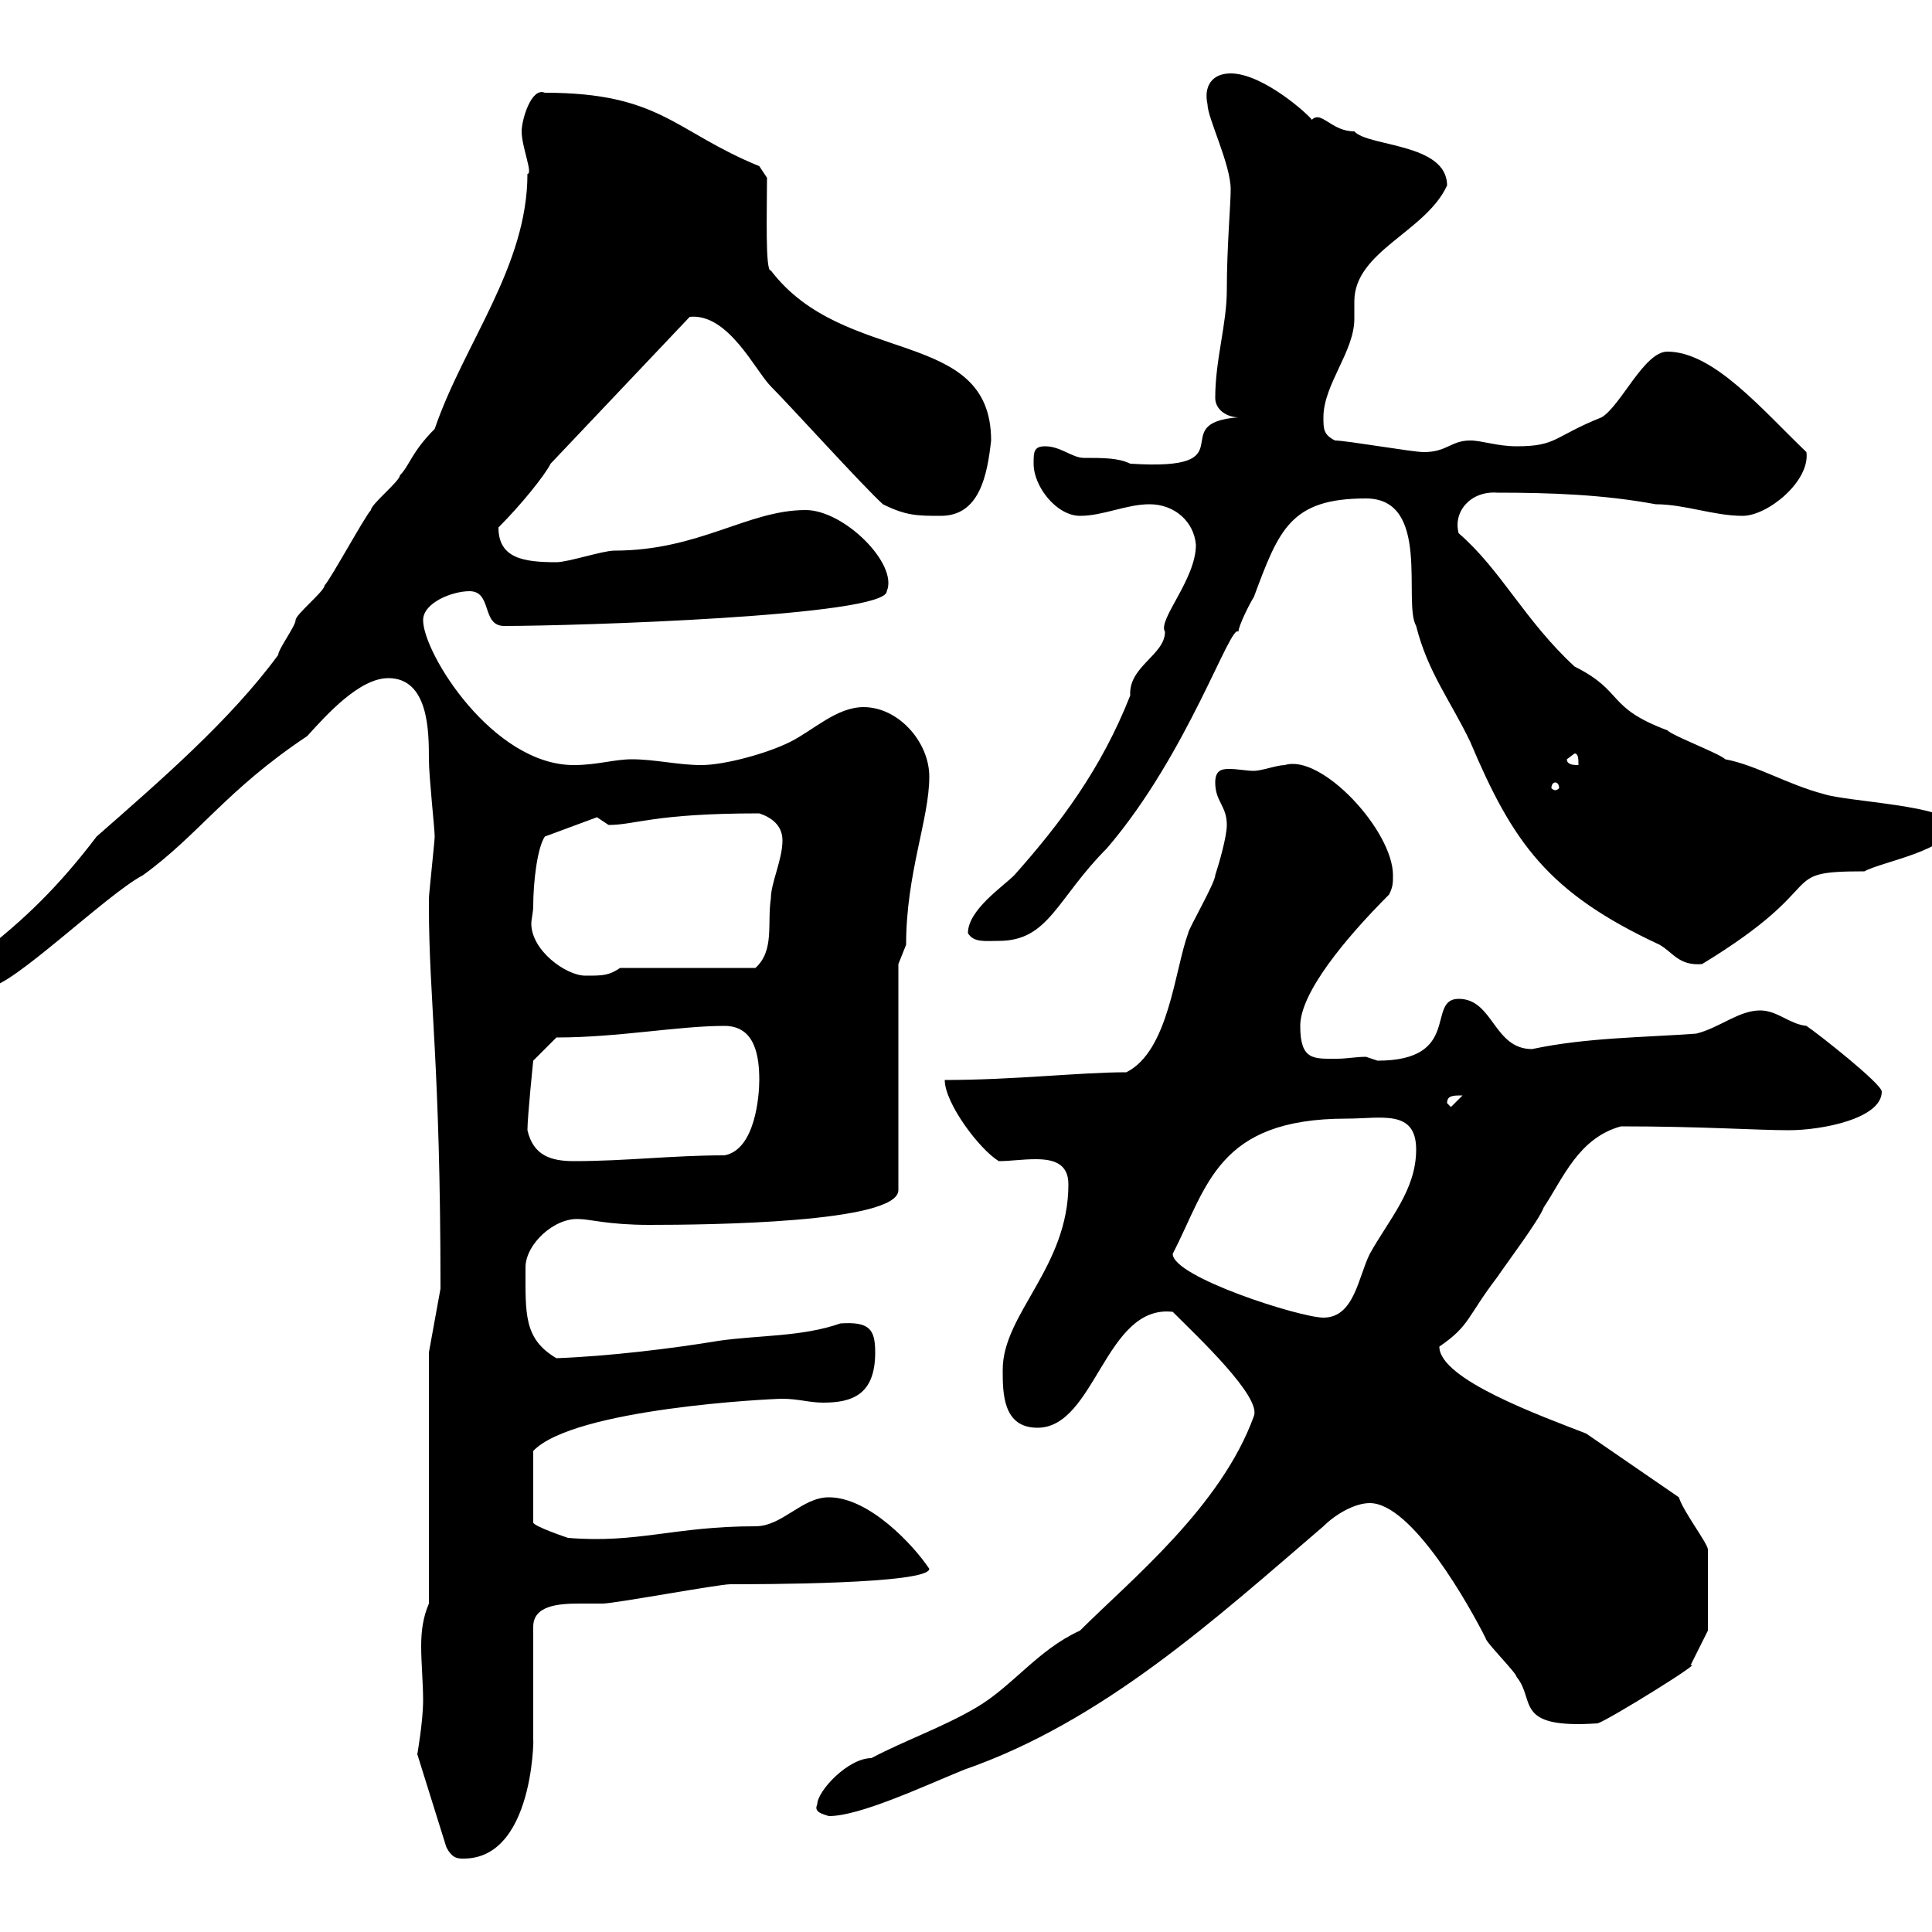 <svg xmlns="http://www.w3.org/2000/svg" xmlns:xlink="http://www.w3.org/1999/xlink" width="300" height="300"><path d="M64.80 272.40C64.80 272.40 64.80 272.40 64.80 272.40L69.30 286.80C70.20 288.60 71.10 288.60 72 288.60C83.70 288.60 82.80 266.70 82.80 270.60L82.80 252.60C82.80 249.30 86.70 249 90 249C91.50 249 92.70 249 93.60 249C95.40 249 111.60 246 113.40 246C117.60 246 144.30 246 144.30 243.60C141.90 240 135 232.50 128.70 232.50C124.50 232.50 121.50 237 117.30 237C104.70 237 99 239.70 88.20 238.80C88.20 238.80 82.80 237 82.80 236.40L82.80 225.30C89.10 218.70 119.70 217.20 121.50 217.20C123.90 217.20 125.70 217.80 127.80 217.80C132.30 217.80 135.90 216.60 135.90 210C135.90 206.40 135 205.20 130.50 205.50C124.50 207.60 117.90 207.30 111.60 208.20C104.40 209.40 94.50 210.60 86.40 210.90C81.30 207.90 81.60 204 81.60 196.80C81.60 193.20 86.10 189 90 189.30C91.50 189.30 94.50 190.20 100.80 190.20C109.80 190.20 139.50 189.90 139.50 184.80L139.50 149.70C139.50 149.70 140.70 146.70 140.70 146.70C140.70 135.60 144.30 127.20 144.30 120.60C144.30 115.20 139.50 109.80 134.10 109.80C129.90 109.80 126.30 113.40 122.70 115.20C119.10 117 112.50 118.80 108.90 118.80C105.30 118.80 101.70 117.90 98.10 117.90C95.40 117.90 92.70 118.80 89.10 118.80C76.50 118.80 65.70 101.40 65.70 96.30C65.70 93.60 70.20 91.80 72.90 91.80C76.50 91.80 74.70 97.20 78.30 97.20C89.10 97.20 137.70 95.70 137.70 91.80C139.50 87.60 131.10 79.20 125.10 79.20C116.10 79.20 108.60 85.50 95.40 85.50C93.60 85.50 88.20 87.30 86.40 87.30C81.30 87.30 77.40 86.70 77.40 81.90C81 78.30 84.60 73.80 85.50 72L107.10 49.20C113.10 48.60 117.30 57.60 119.70 60C122.70 63 134.10 75.60 137.10 78.30C140.70 80.10 142.50 80.10 146.10 80.10C152.10 80.10 153.30 73.80 153.90 68.40C153.90 50.70 131.10 57 119.70 42C118.80 42.30 119.10 32.70 119.10 27.60L117.90 25.80C104.70 20.40 102.60 14.40 84.60 14.40C82.50 13.50 81 18.60 81 20.40C81 22.80 82.80 27 81.90 27C81.90 41.40 72 53.40 67.50 66.60C63.90 70.20 63.60 72.30 62.10 73.80C62.10 74.70 57.60 78.30 57.60 79.20C56.70 80.10 51.30 90 50.40 90.90C50.40 91.80 45.90 95.40 45.90 96.30C45.90 97.20 43.20 100.80 43.20 101.70C35.70 111.90 24.90 121.20 15 129.90C9.30 137.40 3.90 142.80-3.60 148.50C-3.60 151.20-4.50 153.30-1.80 153.30C1.80 153.30 16.50 138.90 22.20 135.90C30.90 129.60 35.10 122.70 47.70 114.30C50.70 111 55.80 105.30 60.30 105.30C66.60 105.30 66.60 113.70 66.60 117.90C66.60 120.60 67.50 128.70 67.50 129.90C67.50 130.50 66.60 138.90 66.60 139.50C66.60 139.50 66.60 139.50 66.60 140.70C66.60 155.10 68.40 165 68.40 200.10L66.60 210L66.60 249C65.70 251.10 65.40 253.20 65.40 255.60C65.40 258.30 65.70 261.30 65.70 264C65.70 267.30 64.80 272.40 64.80 272.40ZM126.90 280.20C126.30 281.40 127.80 281.70 128.70 282C133.50 282 143.10 277.50 149.70 274.80C171.30 267.30 188.70 251.40 205.50 237C207.30 235.20 210.30 233.40 212.70 233.40C219.30 233.40 228.30 249.60 230.70 254.40C230.70 255 235.50 259.80 235.50 260.40C238.50 264 234.90 268.50 248.10 267.60C249.90 267 264.90 257.70 262.50 258.60C263.40 256.80 265.20 253.20 265.20 253.20L265.20 240.60C265.20 239.70 261.30 234.60 260.70 232.50L246.30 222.60C239.40 219.90 223.50 214.20 223.50 209.10C228.30 205.80 227.70 204.60 232.50 198.30C233.70 196.50 239.10 189.30 239.70 187.50C242.70 183 245.10 176.70 251.70 174.90C264.30 174.90 272.70 175.50 277.80 175.50C282.90 175.50 292.20 173.70 292.20 169.50C292.20 168.30 282.30 160.50 280.50 159.30C277.80 159 276 156.90 273.30 156.90C270 156.90 267 159.60 263.40 160.50C255.30 161.10 246.30 161.10 237.90 162.90C231.90 162.90 231.90 155.10 226.50 155.10C221.40 155.10 227.10 164.70 213.90 164.70C213.90 164.70 212.10 164.10 212.10 164.10C210.60 164.10 209.10 164.40 207.60 164.40C204 164.40 201.90 164.70 201.90 159.30C201.90 154.20 208.80 145.80 215.70 138.90C216.30 137.70 216.30 137.10 216.30 135.90C216.30 129 205.20 117 199.50 118.80C198.30 118.80 195.90 119.70 194.70 119.70C193.50 119.70 192.30 119.40 190.80 119.40C189.60 119.40 188.70 119.70 188.70 121.50C188.70 124.50 190.50 125.10 190.50 128.10C190.50 129.90 189.30 134.10 188.70 135.90C188.70 137.10 184.50 144.30 184.50 144.90C182.40 150.60 181.50 163.20 174.90 166.50C167.70 166.50 157.50 167.70 146.70 167.70C146.70 171.30 152.10 178.50 155.10 180.30C156.90 180.30 158.70 180 160.80 180C163.50 180 165.90 180.60 165.90 183.90C165.90 196.80 155.70 204 155.70 212.70C155.70 216.30 155.70 221.70 161.10 221.70C170.10 221.70 171.60 202.50 182.10 203.70C186 207.60 195.90 216.90 194.70 219.90C189.60 234 175.50 245.40 167.70 253.20C161.10 256.20 157.20 261.90 151.50 265.20C146.40 268.20 140.40 270.30 135.30 273C131.70 273 126.90 278.10 126.90 280.20ZM182.10 194.70C187.50 184.20 189 173.70 209.10 173.70C214.50 173.70 219.90 172.20 219.90 178.50C219.90 184.80 215.70 189.30 212.70 194.70C210.90 198.30 210.30 204.60 205.50 204.60C201.90 204.60 182.10 198.30 182.10 194.70ZM81.90 175.50C81.90 173.40 82.80 164.70 82.80 164.70L86.40 161.10C96 161.10 105.30 159.30 112.50 159.30C117.30 159.30 117.90 164.10 117.90 167.70C117.90 170.10 117.30 178.50 112.50 179.40C104.40 179.40 97.20 180.30 89.10 180.30C85.50 180.30 82.80 179.40 81.90 175.50ZM224.70 171.30C224.70 170.10 225.60 170.10 227.10 170.10L225.30 171.90ZM82.80 140.70C82.80 137.10 83.40 131.70 84.60 129.90L92.70 126.90C92.70 126.90 94.50 128.10 94.50 128.10C98.70 128.10 101.40 126.30 117.90 126.30C119.70 126.90 121.50 128.10 121.50 130.50C121.50 133.50 119.70 137.10 119.70 139.50C119.10 143.40 120.30 147.60 117.30 150.30L96.30 150.30C94.50 151.50 93.60 151.50 90.90 151.50C87.90 151.50 82.50 147.60 82.50 143.40C82.50 142.80 82.80 141.60 82.80 140.70ZM212.10 77.40C222.30 77.40 217.80 93.60 219.90 97.20C221.70 104.40 225.30 108.90 228.30 115.20C234.90 130.80 240.30 138.60 257.70 146.70C259.80 147.90 260.70 150 264.30 149.70C285 137.10 275.40 135.30 289.50 135.30C292.20 133.80 303 132 303 128.10C303 125.10 286.80 124.50 283.20 123.30C277.50 121.80 272.70 118.80 267.90 117.90C267 117 259.80 114.30 258.90 113.40C249.30 109.80 252.30 107.40 244.50 103.50C236.70 96.30 233.10 88.50 226.50 82.80C225.60 79.50 228.30 76.20 232.50 76.50C240.90 76.50 249 76.80 257.10 78.30C261.60 78.30 266.10 80.10 270.60 80.10C274.50 80.10 281.10 74.70 280.50 70.20C273.60 63.60 266.10 54.60 258.90 54.60C255.30 54.60 251.70 63 248.70 64.80C241.20 67.80 241.80 69.30 235.50 69.30C232.50 69.30 230.10 68.40 228.30 68.40C225.30 68.40 224.70 70.20 221.10 70.20C219.30 70.20 209.10 68.40 207.30 68.40C205.50 67.50 205.50 66.60 205.50 64.80C205.50 59.70 210.30 54.60 210.30 49.50C210.30 48.60 210.30 47.70 210.30 46.80C210.30 39 221.40 36 224.70 28.80C224.70 22.20 212.40 22.80 210.30 20.40C206.70 20.40 205.20 17.10 203.70 18.60C203.40 18 196.20 11.40 191.10 11.40C188.10 11.40 186.90 13.50 187.50 16.20C187.50 18.30 191.10 25.50 191.10 29.40C191.10 31.80 190.50 38.40 190.50 45C190.50 50.40 188.70 55.80 188.70 61.80C188.70 63.60 190.50 64.80 192.30 64.80C180.60 65.70 194.10 73.20 175.50 72C173.70 71.10 171.30 71.10 168.30 71.10C166.50 71.10 164.70 69.30 162.30 69.30C160.50 69.30 160.50 70.20 160.50 72C160.50 75.60 164.10 80.10 167.70 80.10C171.30 80.10 174.90 78.30 178.50 78.30C182.40 78.30 185.40 81 185.70 84.60C185.70 90 179.70 96.30 180.90 98.10C180.90 101.70 175.20 103.50 175.50 108C171 119.40 164.70 127.80 157.50 135.90C155.70 137.70 150.30 141.30 150.30 144.90C151.20 146.40 153 146.10 155.10 146.10C162.90 146.10 164.10 139.50 171.90 131.70C184.50 117 191.10 96.60 192.30 98.10C192.30 97.20 194.10 93.60 194.70 92.70C198.60 82.20 200.40 77.40 212.10 77.40ZM241.50 121.50C241.80 121.50 242.10 121.80 242.10 122.40C242.10 122.40 241.80 122.70 241.50 122.70C241.20 122.70 240.90 122.40 240.90 122.40C240.90 121.80 241.20 121.50 241.50 121.50ZM243.30 117.90L244.50 117C245.10 117 245.10 117.90 245.10 118.80C244.50 118.80 243.30 118.80 243.30 117.90Z"/></svg>